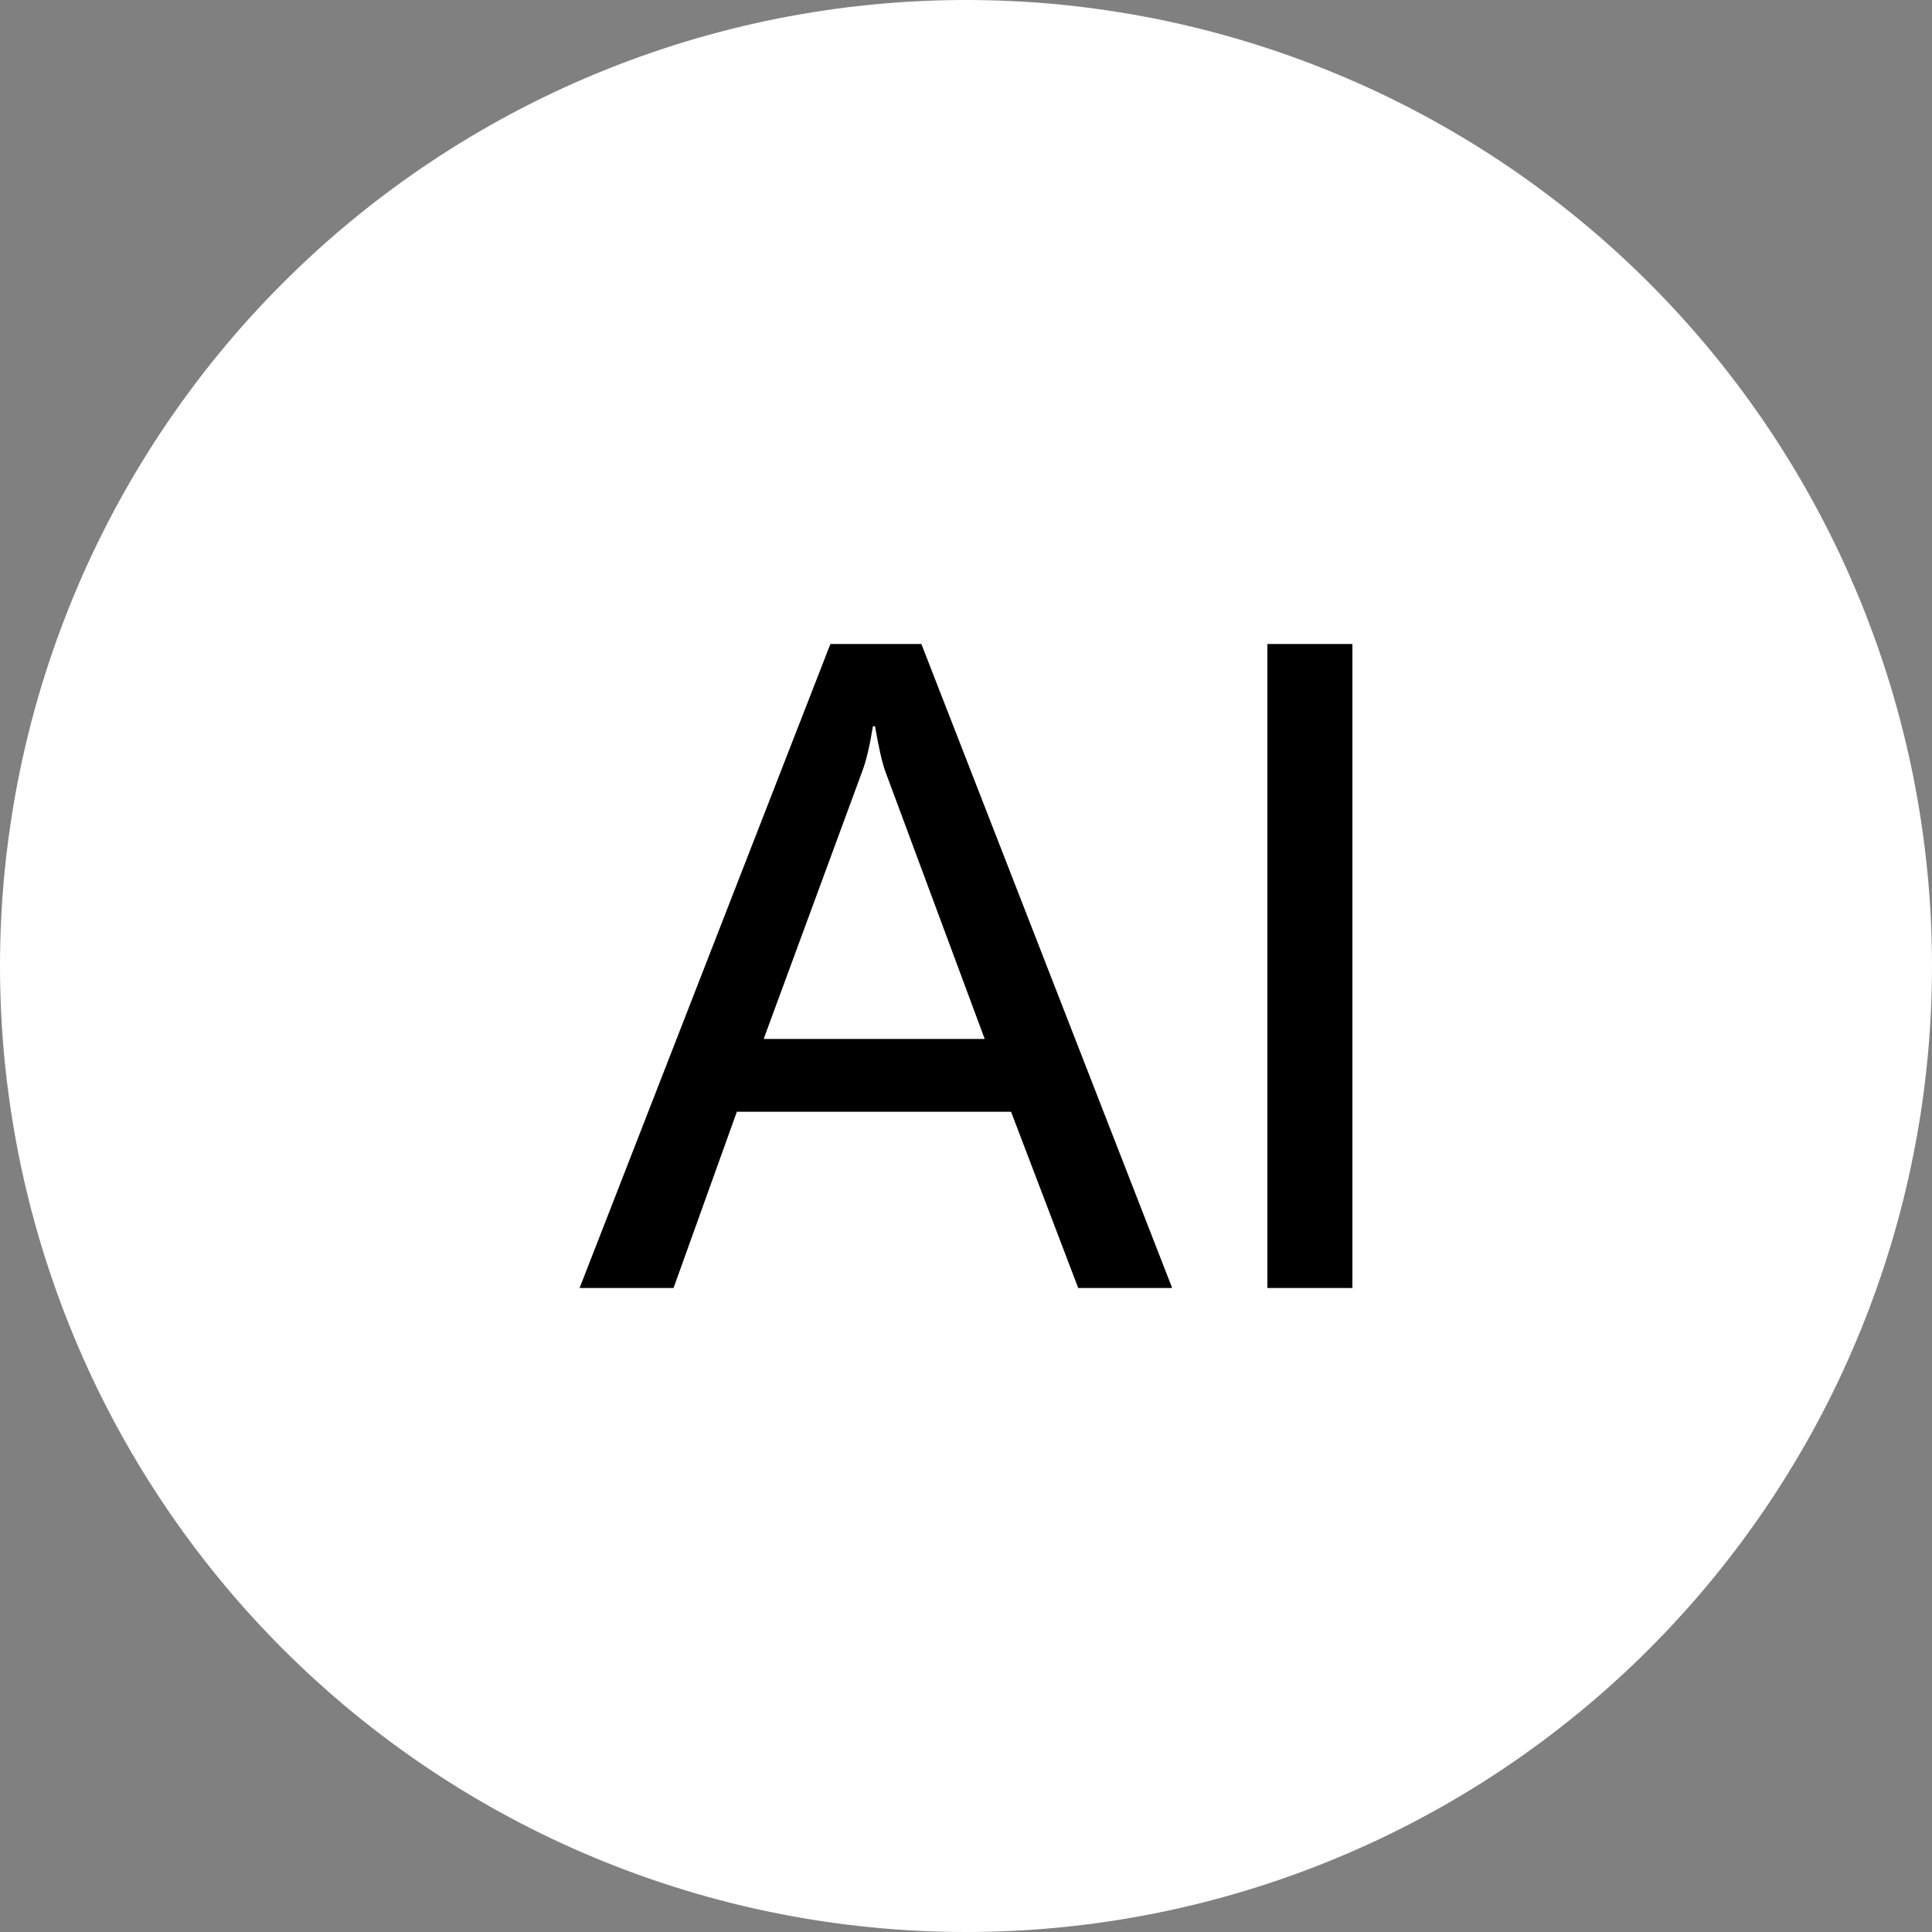 <svg xmlns="http://www.w3.org/2000/svg" xmlns:xlink="http://www.w3.org/1999/xlink" fill="none" version="1.1" width="60" height="60" viewBox="0 0 60 60"><rect x="0" y="0" width="60" height="60" fill="#808080" stroke="none"/><g><g><path d="M60,30Q60,30.736,59.964,31.472Q59.928,32.208,59.855,32.941Q59.783,33.673,59.675,34.402Q59.567,35.13,59.423,35.853Q59.28,36.575,59.101,37.289Q58.922,38.004,58.708,38.709Q58.494,39.413,58.246,40.107Q57.998,40.8,57.716,41.48Q57.434,42.161,57.12,42.827Q56.805,43.492,56.458,44.142Q56.111,44.791,55.732,45.423Q55.353,46.055,54.944,46.667Q54.535,47.279,54.096,47.871Q53.657,48.462,53.19,49.032Q52.723,49.601,52.228,50.147Q51.734,50.692,51.213,51.213Q50.692,51.734,50.147,52.228Q49.601,52.723,49.032,53.19Q48.462,53.657,47.871,54.096Q47.279,54.535,46.667,54.944Q46.055,55.353,45.423,55.732Q44.791,56.111,44.142,56.458Q43.492,56.805,42.827,57.12Q42.161,57.434,41.48,57.716Q40.8,57.998,40.107,58.246Q39.413,58.494,38.709,58.708Q38.004,58.922,37.289,59.101Q36.575,59.28,35.853,59.424Q35.13,59.567,34.402,59.675Q33.673,59.783,32.941,59.855Q32.208,59.928,31.472,59.964Q30.736,60,30,60Q29.264,60,28.528,59.964Q27.792,59.928,27.059,59.855Q26.327,59.783,25.598,59.675Q24.87,59.567,24.147,59.423Q23.425,59.28,22.711,59.101Q21.996,58.922,21.291,58.708Q20.587,58.494,19.893,58.246Q19.2,57.998,18.52,57.716Q17.839,57.434,17.173,57.12Q16.508,56.805,15.858,56.458Q15.209,56.111,14.577,55.732Q13.945,55.353,13.333,54.944Q12.72,54.535,12.129,54.096Q11.537,53.657,10.968,53.19Q10.399,52.723,9.853,52.228Q9.308,51.734,8.787,51.213Q8.266,50.692,7.771,50.147Q7.277,49.601,6.81,49.032Q6.342,48.462,5.904,47.871Q5.465,47.279,5.056,46.667Q4.647,46.055,4.268,45.423Q3.89,44.791,3.542,44.142Q3.195,43.492,2.88,42.827Q2.565,42.161,2.284,41.48Q2.002,40.8,1.754,40.107Q1.506,39.413,1.292,38.709Q1.078,38.004,0.899,37.289Q0.72,36.575,0.576,35.853Q0.433,35.13,0.325,34.402Q0.217,33.673,0.144,32.941Q0.072,32.208,0.036,31.472Q0,30.736,0,30Q0,29.264,0.036,28.528Q0.072,27.792,0.144,27.059Q0.217,26.327,0.325,25.598Q0.433,24.87,0.576,24.147Q0.72,23.425,0.899,22.711Q1.078,21.996,1.292,21.291Q1.506,20.587,1.754,19.893Q2.002,19.2,2.284,18.52Q2.565,17.839,2.88,17.173Q3.195,16.508,3.542,15.858Q3.89,15.209,4.268,14.577Q4.647,13.945,5.056,13.333Q5.465,12.72,5.904,12.129Q6.342,11.537,6.81,10.968Q7.277,10.399,7.771,9.853Q8.266,9.308,8.787,8.787Q9.308,8.266,9.853,7.771Q10.399,7.277,10.968,6.81Q11.537,6.342,12.129,5.904Q12.72,5.465,13.333,5.056Q13.945,4.647,14.577,4.268Q15.209,3.89,15.858,3.542Q16.508,3.195,17.173,2.88Q17.839,2.565,18.52,2.284Q19.2,2.002,19.893,1.754Q20.587,1.506,21.291,1.292Q21.996,1.078,22.711,0.899Q23.425,0.72,24.147,0.576Q24.87,0.433,25.598,0.325Q26.327,0.217,27.059,0.144Q27.792,0.072,28.528,0.036Q29.264,0,30,0Q30.736,0,31.472,0.036Q32.208,0.072,32.941,0.144Q33.673,0.217,34.402,0.325Q35.13,0.433,35.853,0.576Q36.575,0.72,37.289,0.899Q38.004,1.078,38.709,1.292Q39.413,1.506,40.107,1.754Q40.8,2.002,41.48,2.284Q42.161,2.565,42.827,2.88Q43.492,3.195,44.142,3.542Q44.791,3.89,45.423,4.268Q46.055,4.647,46.667,5.056Q47.279,5.465,47.871,5.904Q48.462,6.342,49.032,6.81Q49.601,7.277,50.147,7.771Q50.692,8.266,51.213,8.787Q51.734,9.308,52.228,9.853Q52.723,10.399,53.19,10.968Q53.657,11.537,54.096,12.129Q54.535,12.72,54.944,13.333Q55.353,13.945,55.732,14.577Q56.111,15.209,56.458,15.858Q56.805,16.508,57.12,17.173Q57.434,17.839,57.716,18.52Q57.998,19.2,58.246,19.893Q58.494,20.587,58.708,21.291Q58.922,21.996,59.101,22.711Q59.28,23.425,59.424,24.147Q59.567,24.87,59.675,25.598Q59.783,26.327,59.855,27.059Q59.928,27.792,59.964,28.528Q60,29.264,60,30Z" fill="#FFFFFF" fill-opacity="1" style="mix-blend-mode:passthrough"/></g><g><path d="M36.403,40L33.485,40L31.399,34.526L22.884,34.526L20.917,40L18,40L25.789,20L28.614,20L36.403,40ZM30.581,32.266L27.492,23.951Q27.347,23.551,27.175,22.556L27.109,22.556Q26.964,23.46,26.779,23.951L23.716,32.266L30.581,32.266ZM42,20L42,40L39.36,40L39.36,20L42,20Z" fill="#000000" fill-opacity="1"/></g></g></svg>